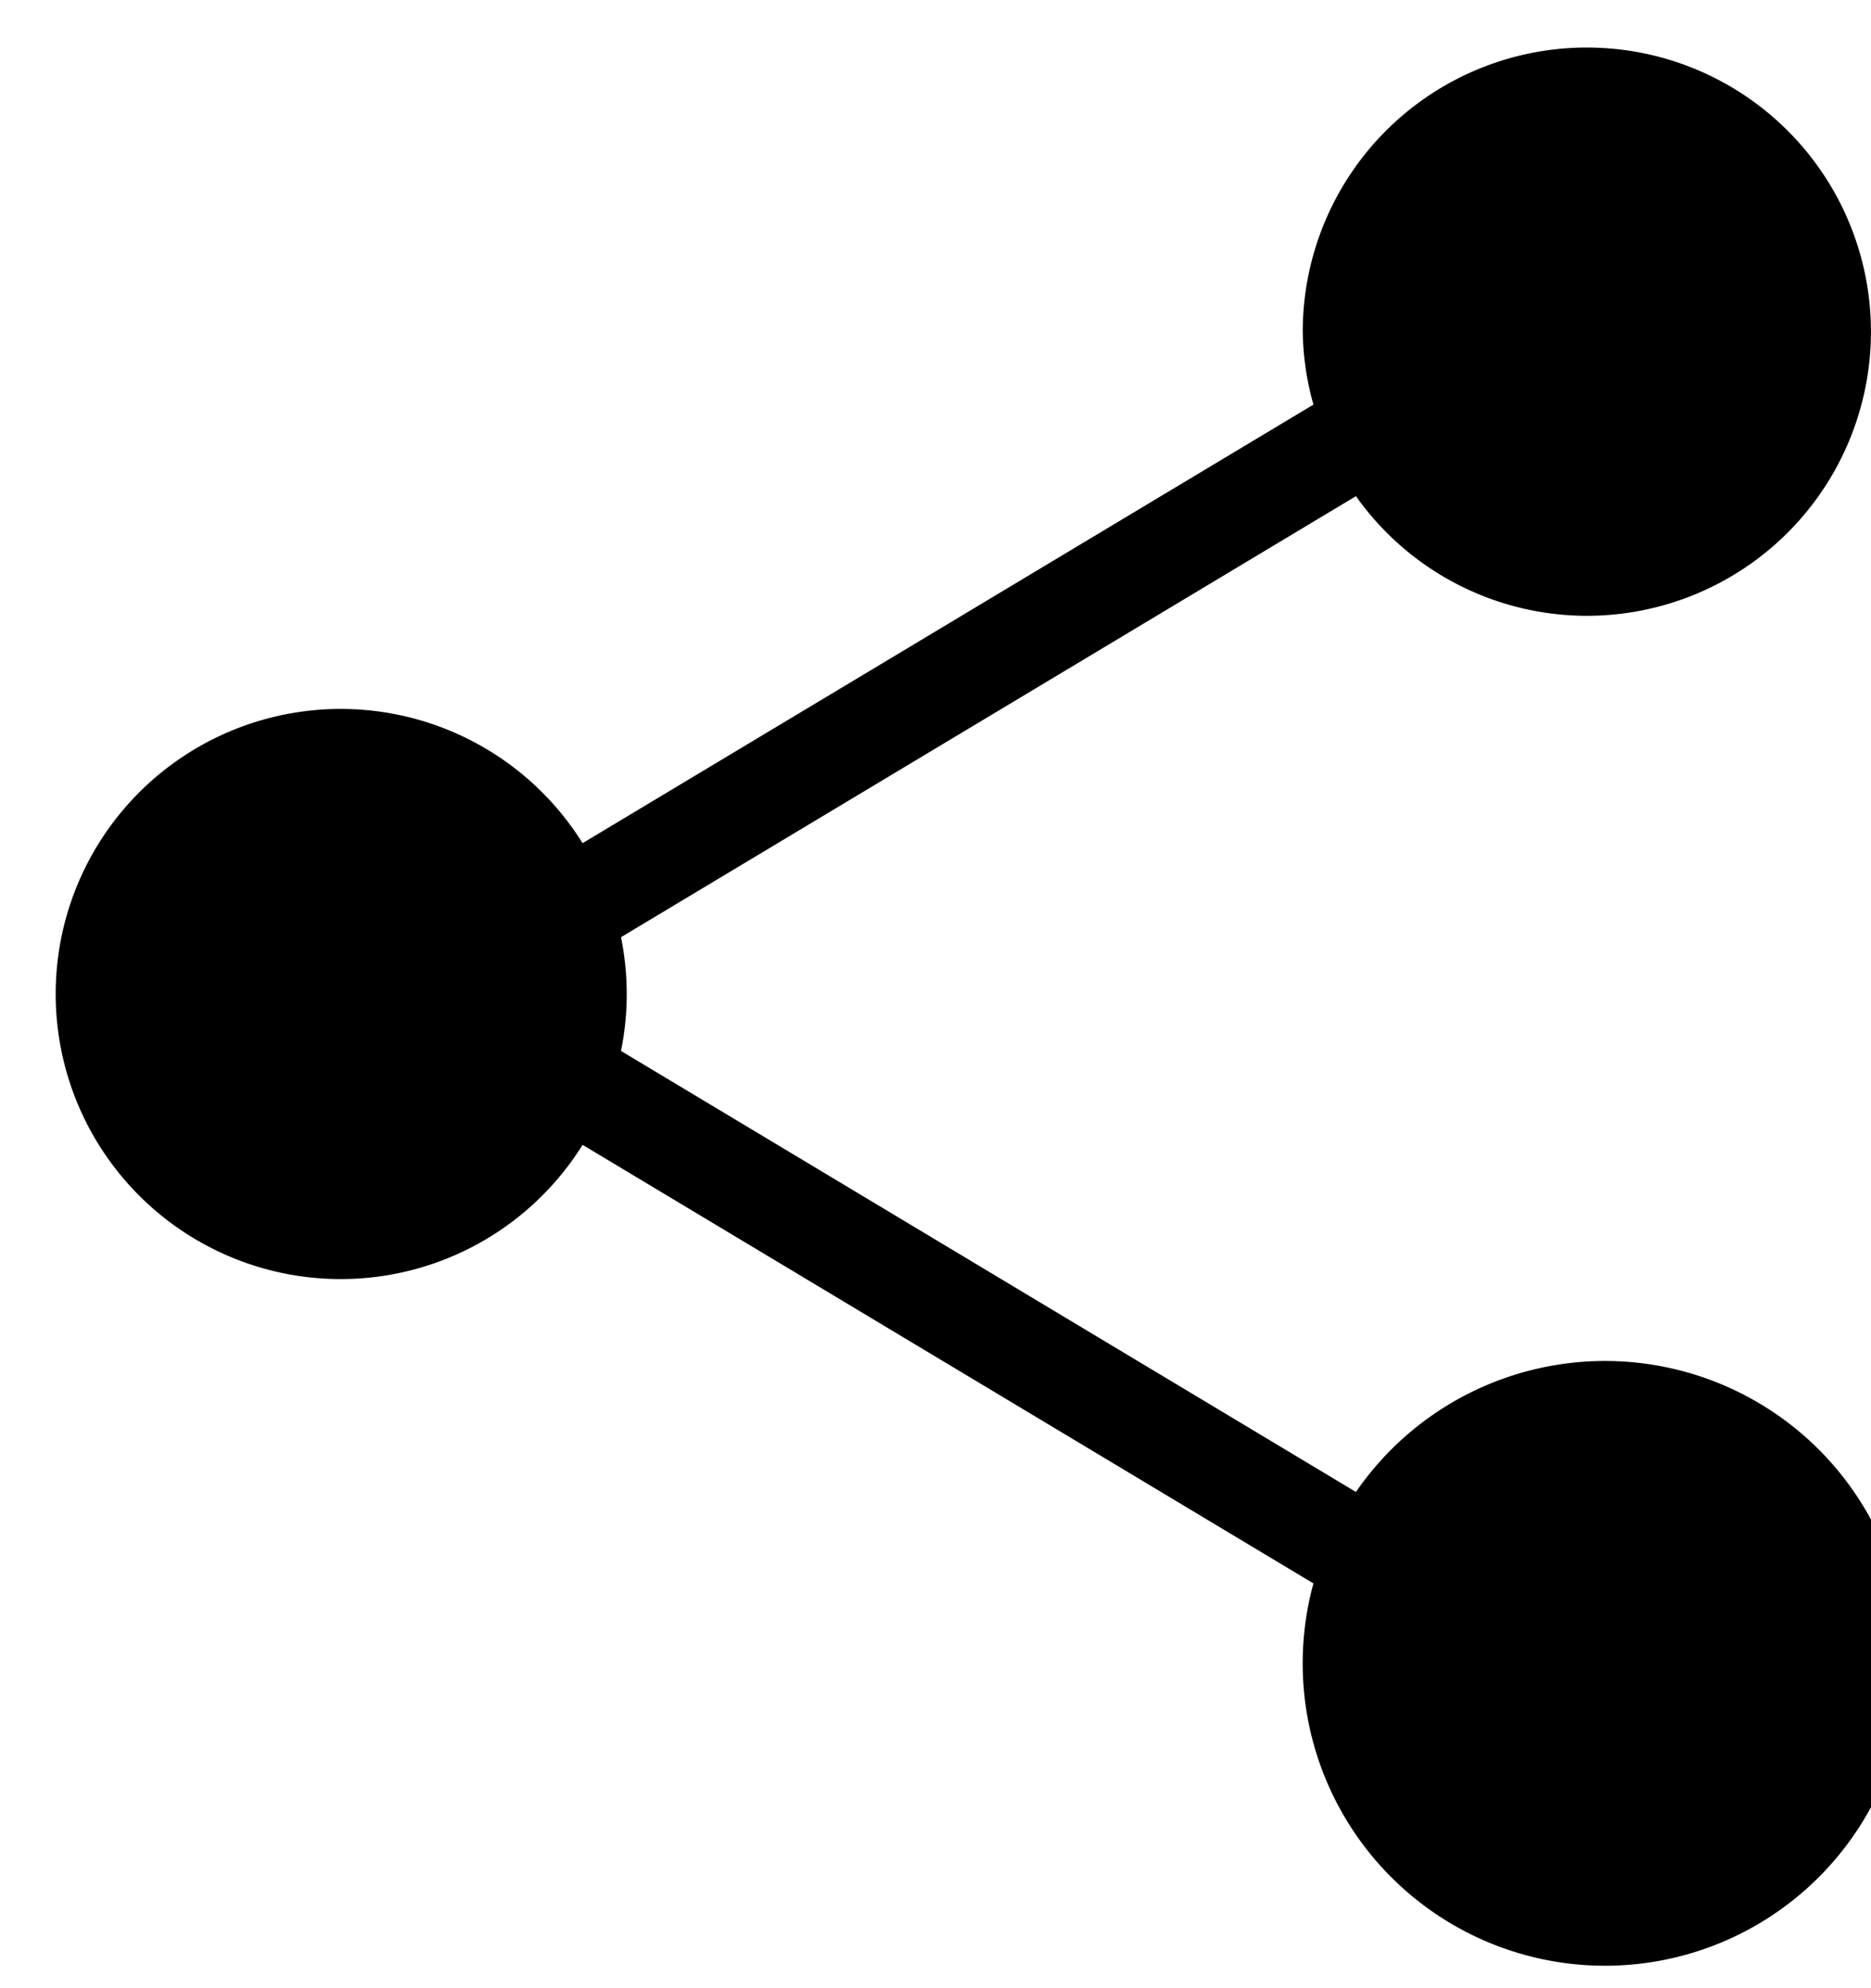 <svg xmlns="http://www.w3.org/2000/svg" width="32" height="34" viewBox="0 0 32 34">
  <defs>
    <style>
      .cls-1 {
        fill: #000;
        fill-rule: evenodd;
      }
    </style>
  </defs>
  <path id="長方形_21" data-name="長方形 21" class="cls-1" d="M27.141,10.531a4.844,4.844,0,0,1-3.95-2.046l-12.57,7.542a4.868,4.868,0,0,1,0,1.945l12.57,7.542a5.171,5.171,0,1,1-.727,1.564l-12.5-7.5a4.875,4.875,0,1,1,0-5.159l12.5-7.5a4.813,4.813,0,0,1-.183-1.25A4.859,4.859,0,1,1,27.141,10.531Z"/>
</svg>
